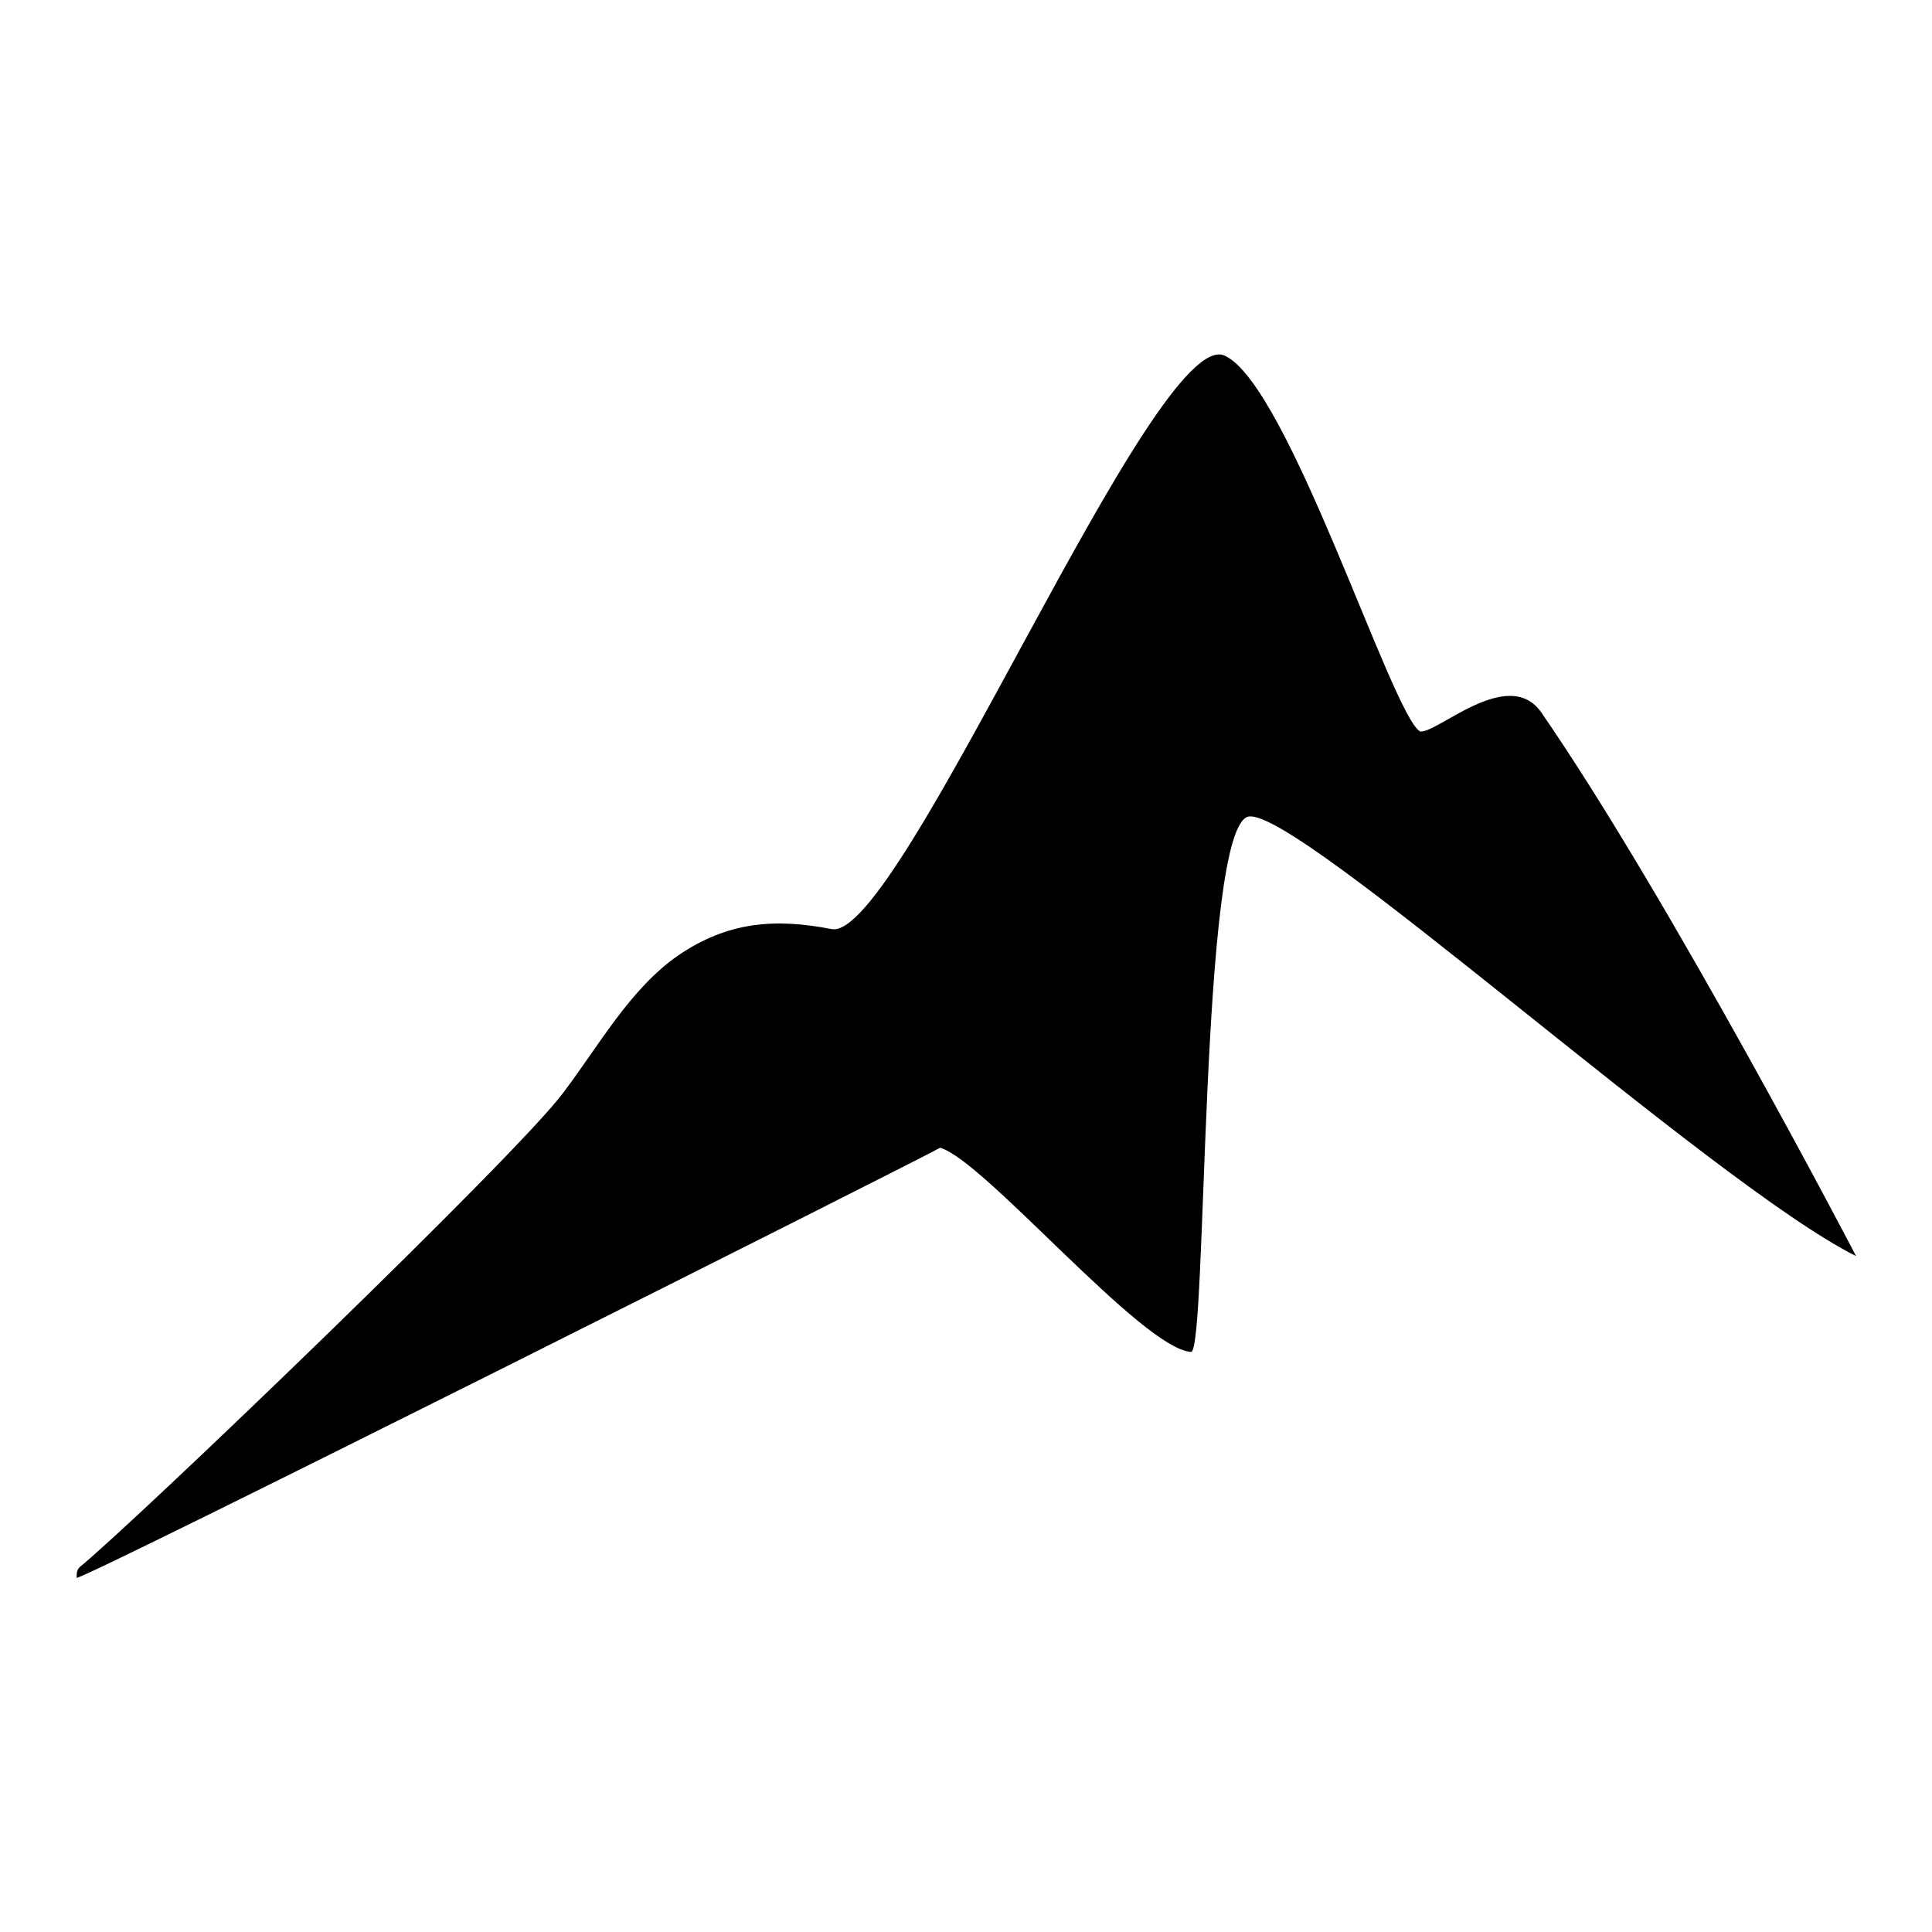 <?xml version="1.0" encoding="UTF-8"?>
<!-- Uploaded to: ICON Repo, www.iconrepo.com, Generator: ICON Repo Mixer Tools -->
<svg fill="#000000" width="800px" height="800px" version="1.1" viewBox="144 144 512 512" xmlns="http://www.w3.org/2000/svg">
 <path d="m552.45 332.79c-8.766-12.496-27.809 5.844-32.145 5.039-7.559-4.637-34.762-91.691-51.691-99.555-18.438-8.766-86.051 155.28-104.19 151.95-15.012-2.922-27.609-2.012-40.809 7.055-12.695 8.867-20.859 23.781-30.328 36.273-11.891 16.223-113.36 113.66-128.17 125.75-0.805 0.805-0.805 1.711-0.805 2.82-0.402 1.711 225.61-111.95 228.83-113.96 11.688 3.324 53.504 53.305 66.504 54.109 4.332 0 2.215-139.15 15.215-141.87 13-2.519 122.73 97.336 161.02 116.48 0-0.004-49.273-94.617-83.43-144.09z"/>
</svg>